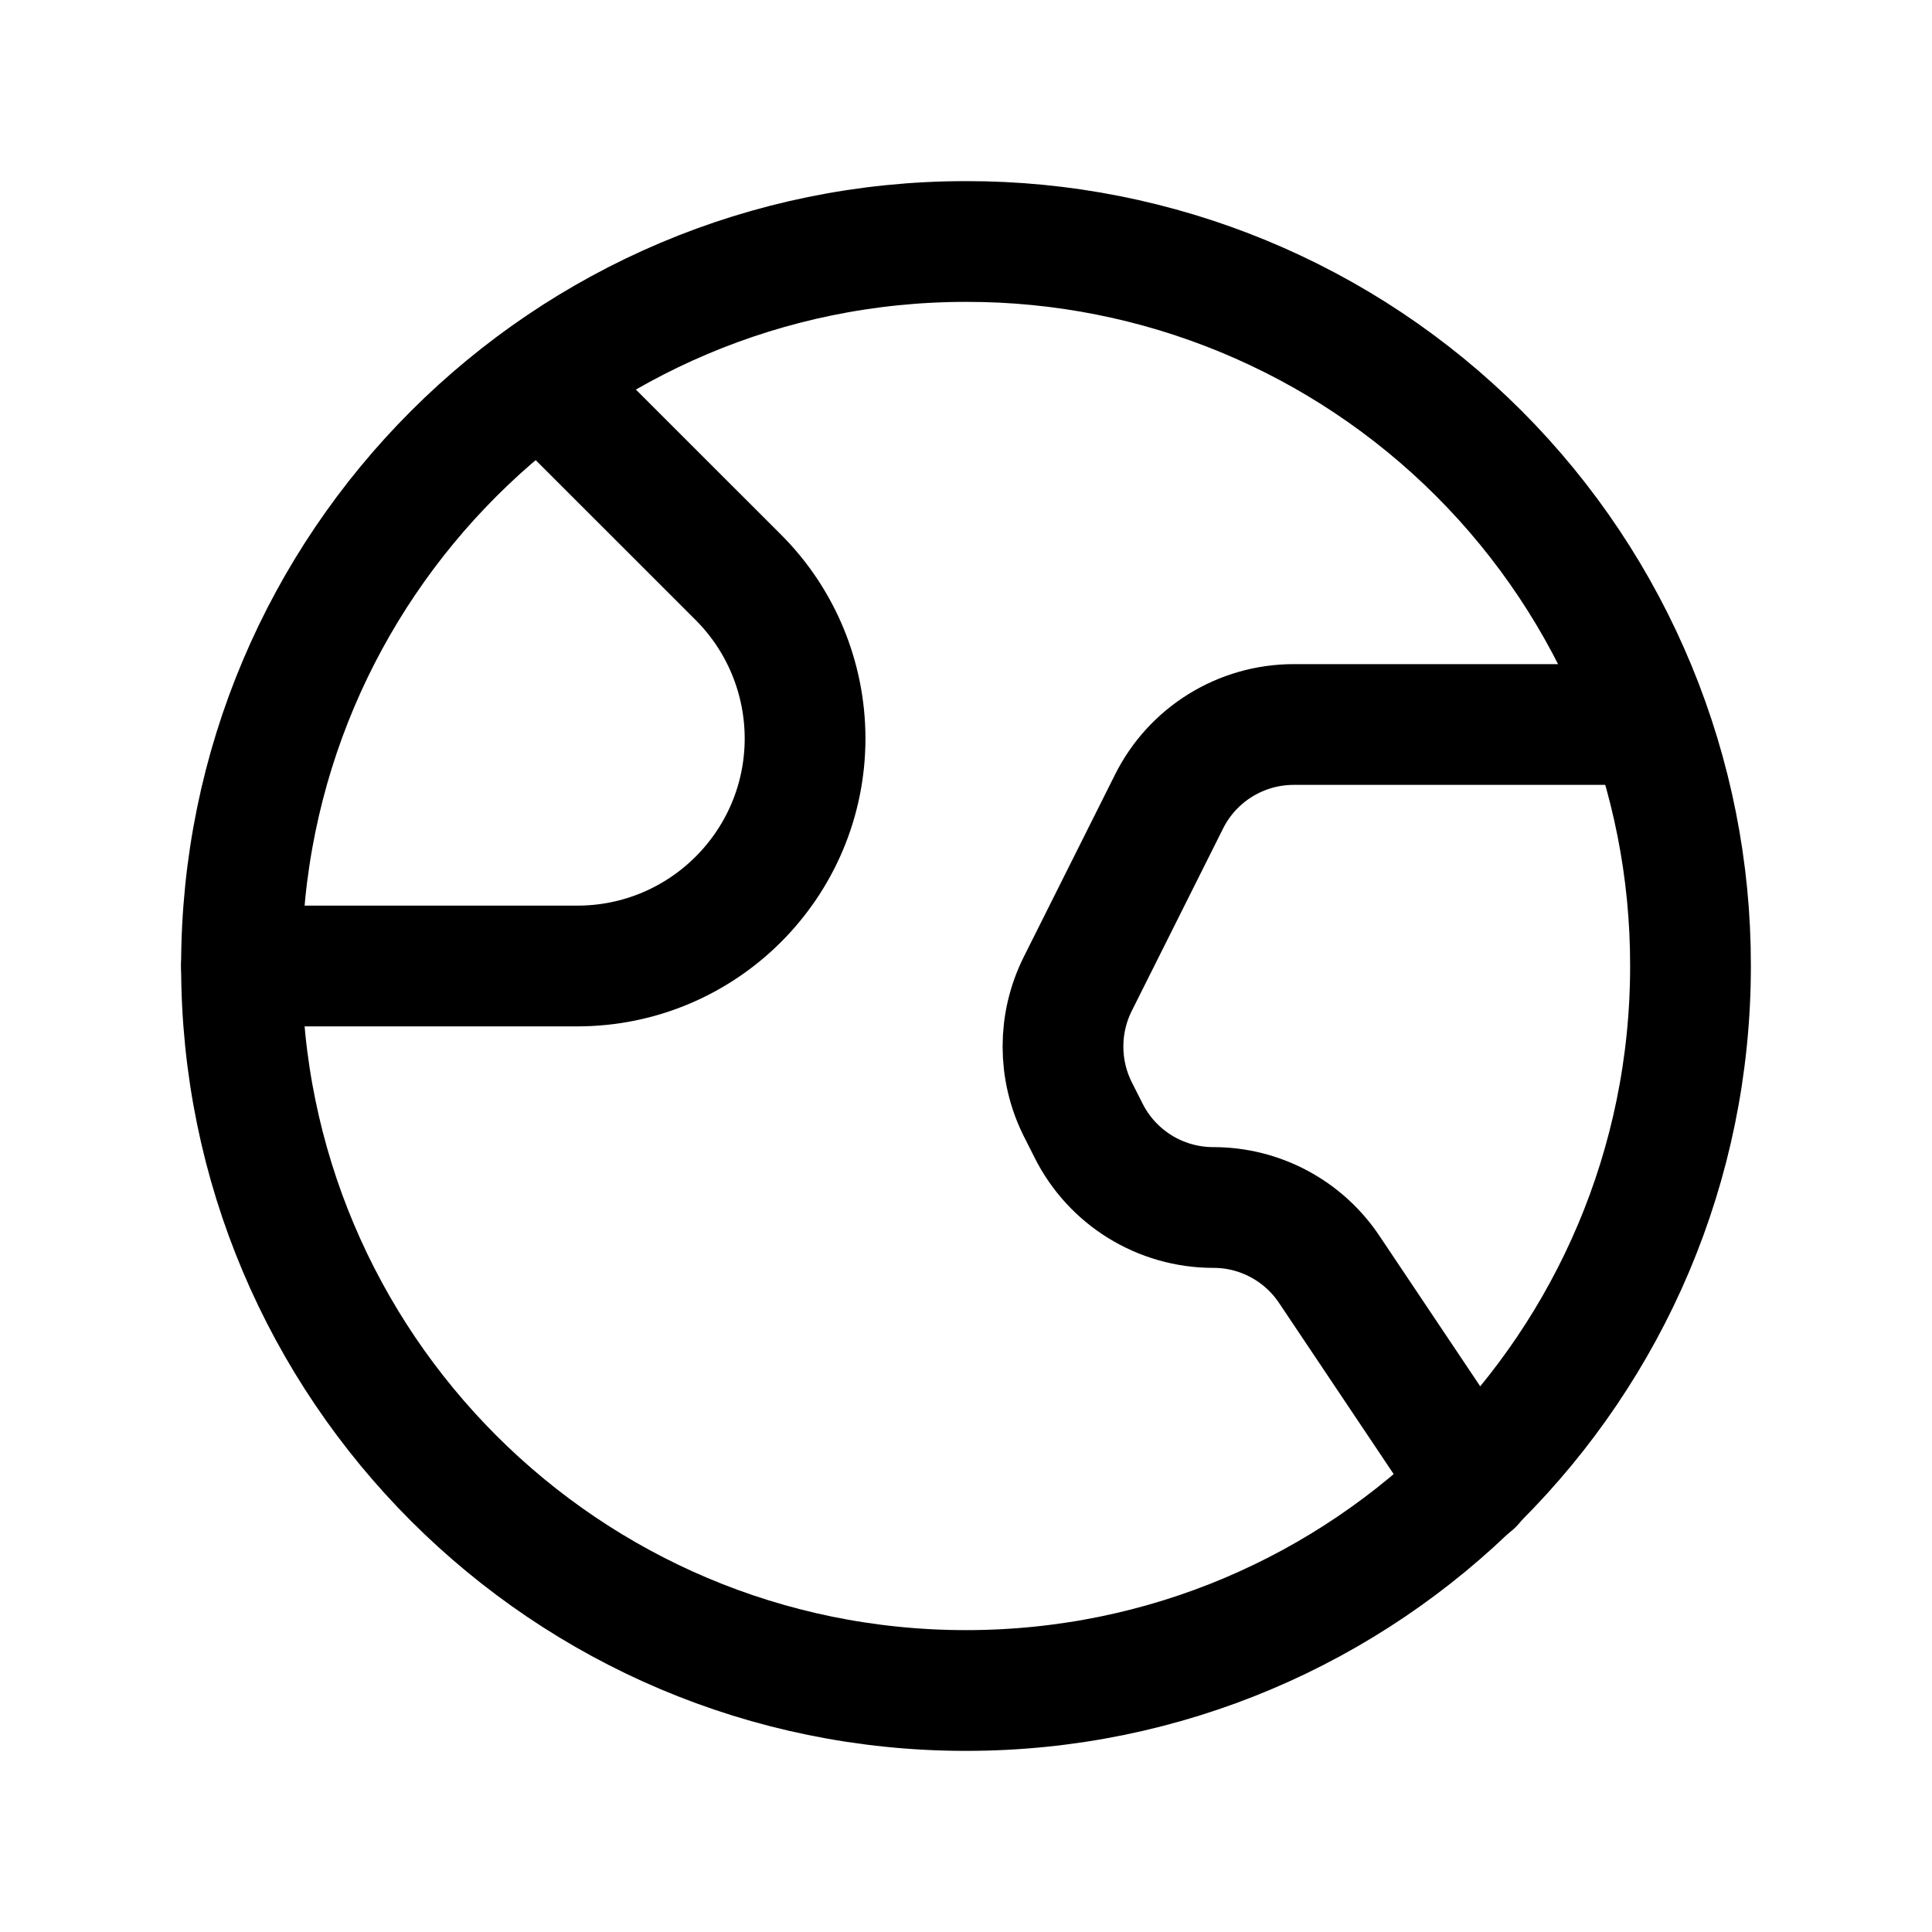 <svg xmlns="http://www.w3.org/2000/svg" fill="none" viewBox="0 0 24 24" height="24" width="24">
<path stroke-linejoin="round" stroke-linecap="round" stroke-width="1.5" stroke="black" d="M3 12H7.171C8.733 12 10 10.735 10.001 9.173V9.173C10 8.422 9.703 7.703 9.172 7.172L6.717 4.718"></path>
<path stroke-linejoin="round" stroke-linecap="round" stroke-width="1.5" stroke="black" d="M18.3 18.438L16.515 15.773C16.194 15.29 15.652 14.999 15.072 15V15C14.415 15 13.814 14.629 13.521 14.041L13.387 13.776C13.144 13.287 13.144 12.713 13.387 12.225L14.521 9.96C14.814 9.371 15.415 9 16.072 9H20.479"></path>
<path stroke-linejoin="round" stroke-linecap="round" stroke-width="1.5" stroke="black" d="M12 3C7.029 3 3 7.029 3 12C3 16.971 7.029 21 12 21C16.971 21 21 16.971 21 12C21.004 9.612 20.058 7.32 18.369 5.631C16.68 3.942 14.388 2.996 12 3Z" clip-rule="evenodd" fill-rule="evenodd"></path>
</svg>
